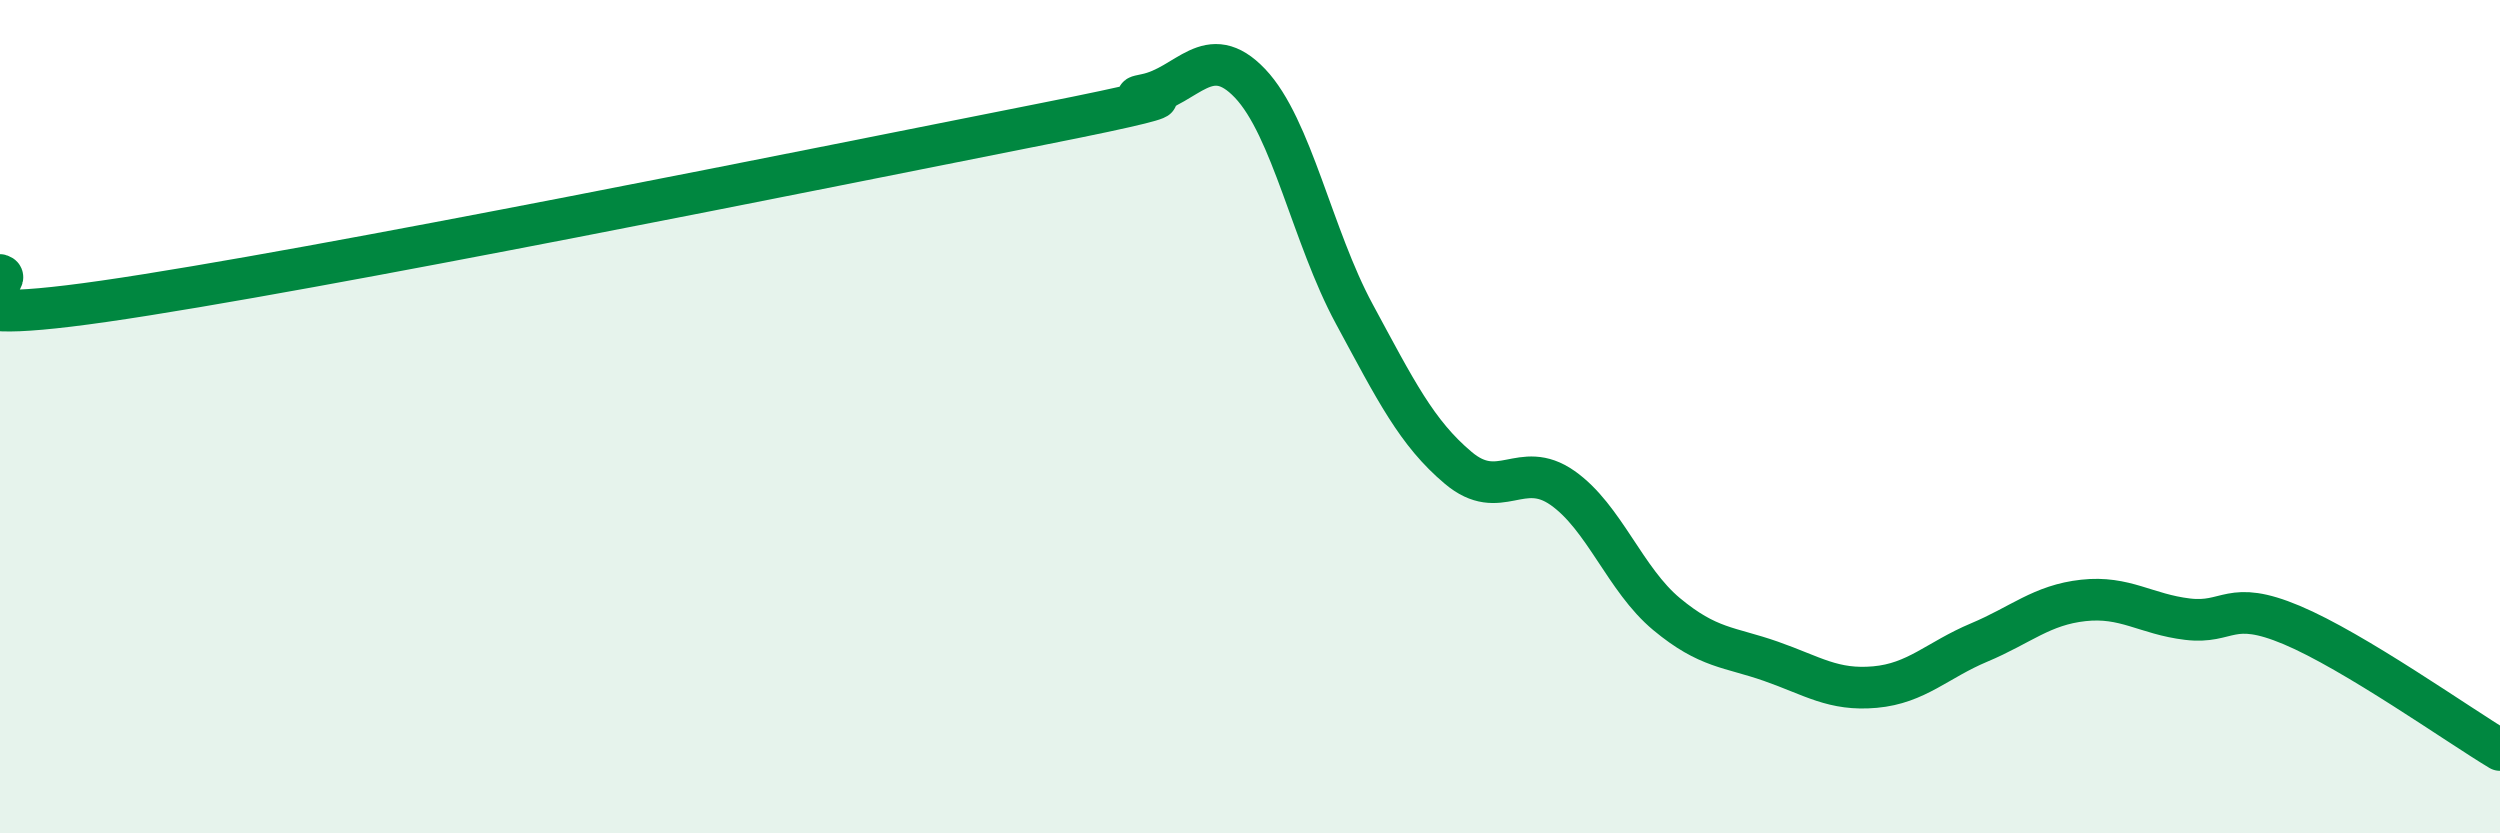 
    <svg width="60" height="20" viewBox="0 0 60 20" xmlns="http://www.w3.org/2000/svg">
      <path
        d="M 0,6.6 C 0.5,6.73 -2.5,7.95 2.5,7.23 C 7.5,6.51 20,3.97 25,2.98 C 30,1.99 26.5,2.47 27.5,2.27 C 28.5,2.07 29,0.95 30,2 C 31,3.05 31.5,5.68 32.5,7.53 C 33.5,9.38 34,10.39 35,11.23 C 36,12.07 36.5,11.01 37.5,11.71 C 38.5,12.41 39,13.91 40,14.74 C 41,15.57 41.5,15.52 42.5,15.87 C 43.5,16.22 44,16.58 45,16.49 C 46,16.4 46.5,15.84 47.5,15.42 C 48.5,15 49,14.52 50,14.41 C 51,14.3 51.5,14.74 52.5,14.86 C 53.5,14.98 53.5,14.37 55,15 C 56.5,15.63 59,17.4 60,18L60 20L0 20Z"
        fill="#008740"
        opacity="0.1"
        stroke-linecap="round"
        stroke-linejoin="round"
      />
      <path
        d="M 0,6.6 C 0.5,6.73 -2.5,7.95 2.5,7.23 C 7.5,6.51 20,3.97 25,2.98 C 30,1.99 26.5,2.47 27.5,2.27 C 28.5,2.07 29,0.95 30,2 C 31,3.05 31.5,5.68 32.5,7.53 C 33.5,9.38 34,10.39 35,11.23 C 36,12.07 36.5,11.01 37.5,11.71 C 38.5,12.41 39,13.91 40,14.74 C 41,15.57 41.5,15.52 42.5,15.87 C 43.5,16.22 44,16.58 45,16.49 C 46,16.4 46.5,15.84 47.5,15.42 C 48.5,15 49,14.52 50,14.41 C 51,14.3 51.5,14.74 52.5,14.86 C 53.5,14.98 53.5,14.37 55,15 C 56.5,15.63 59,17.4 60,18"
        stroke="#008740"
        stroke-width="1"
        fill="none"
        stroke-linecap="round"
        stroke-linejoin="round"
      />
    </svg>
  